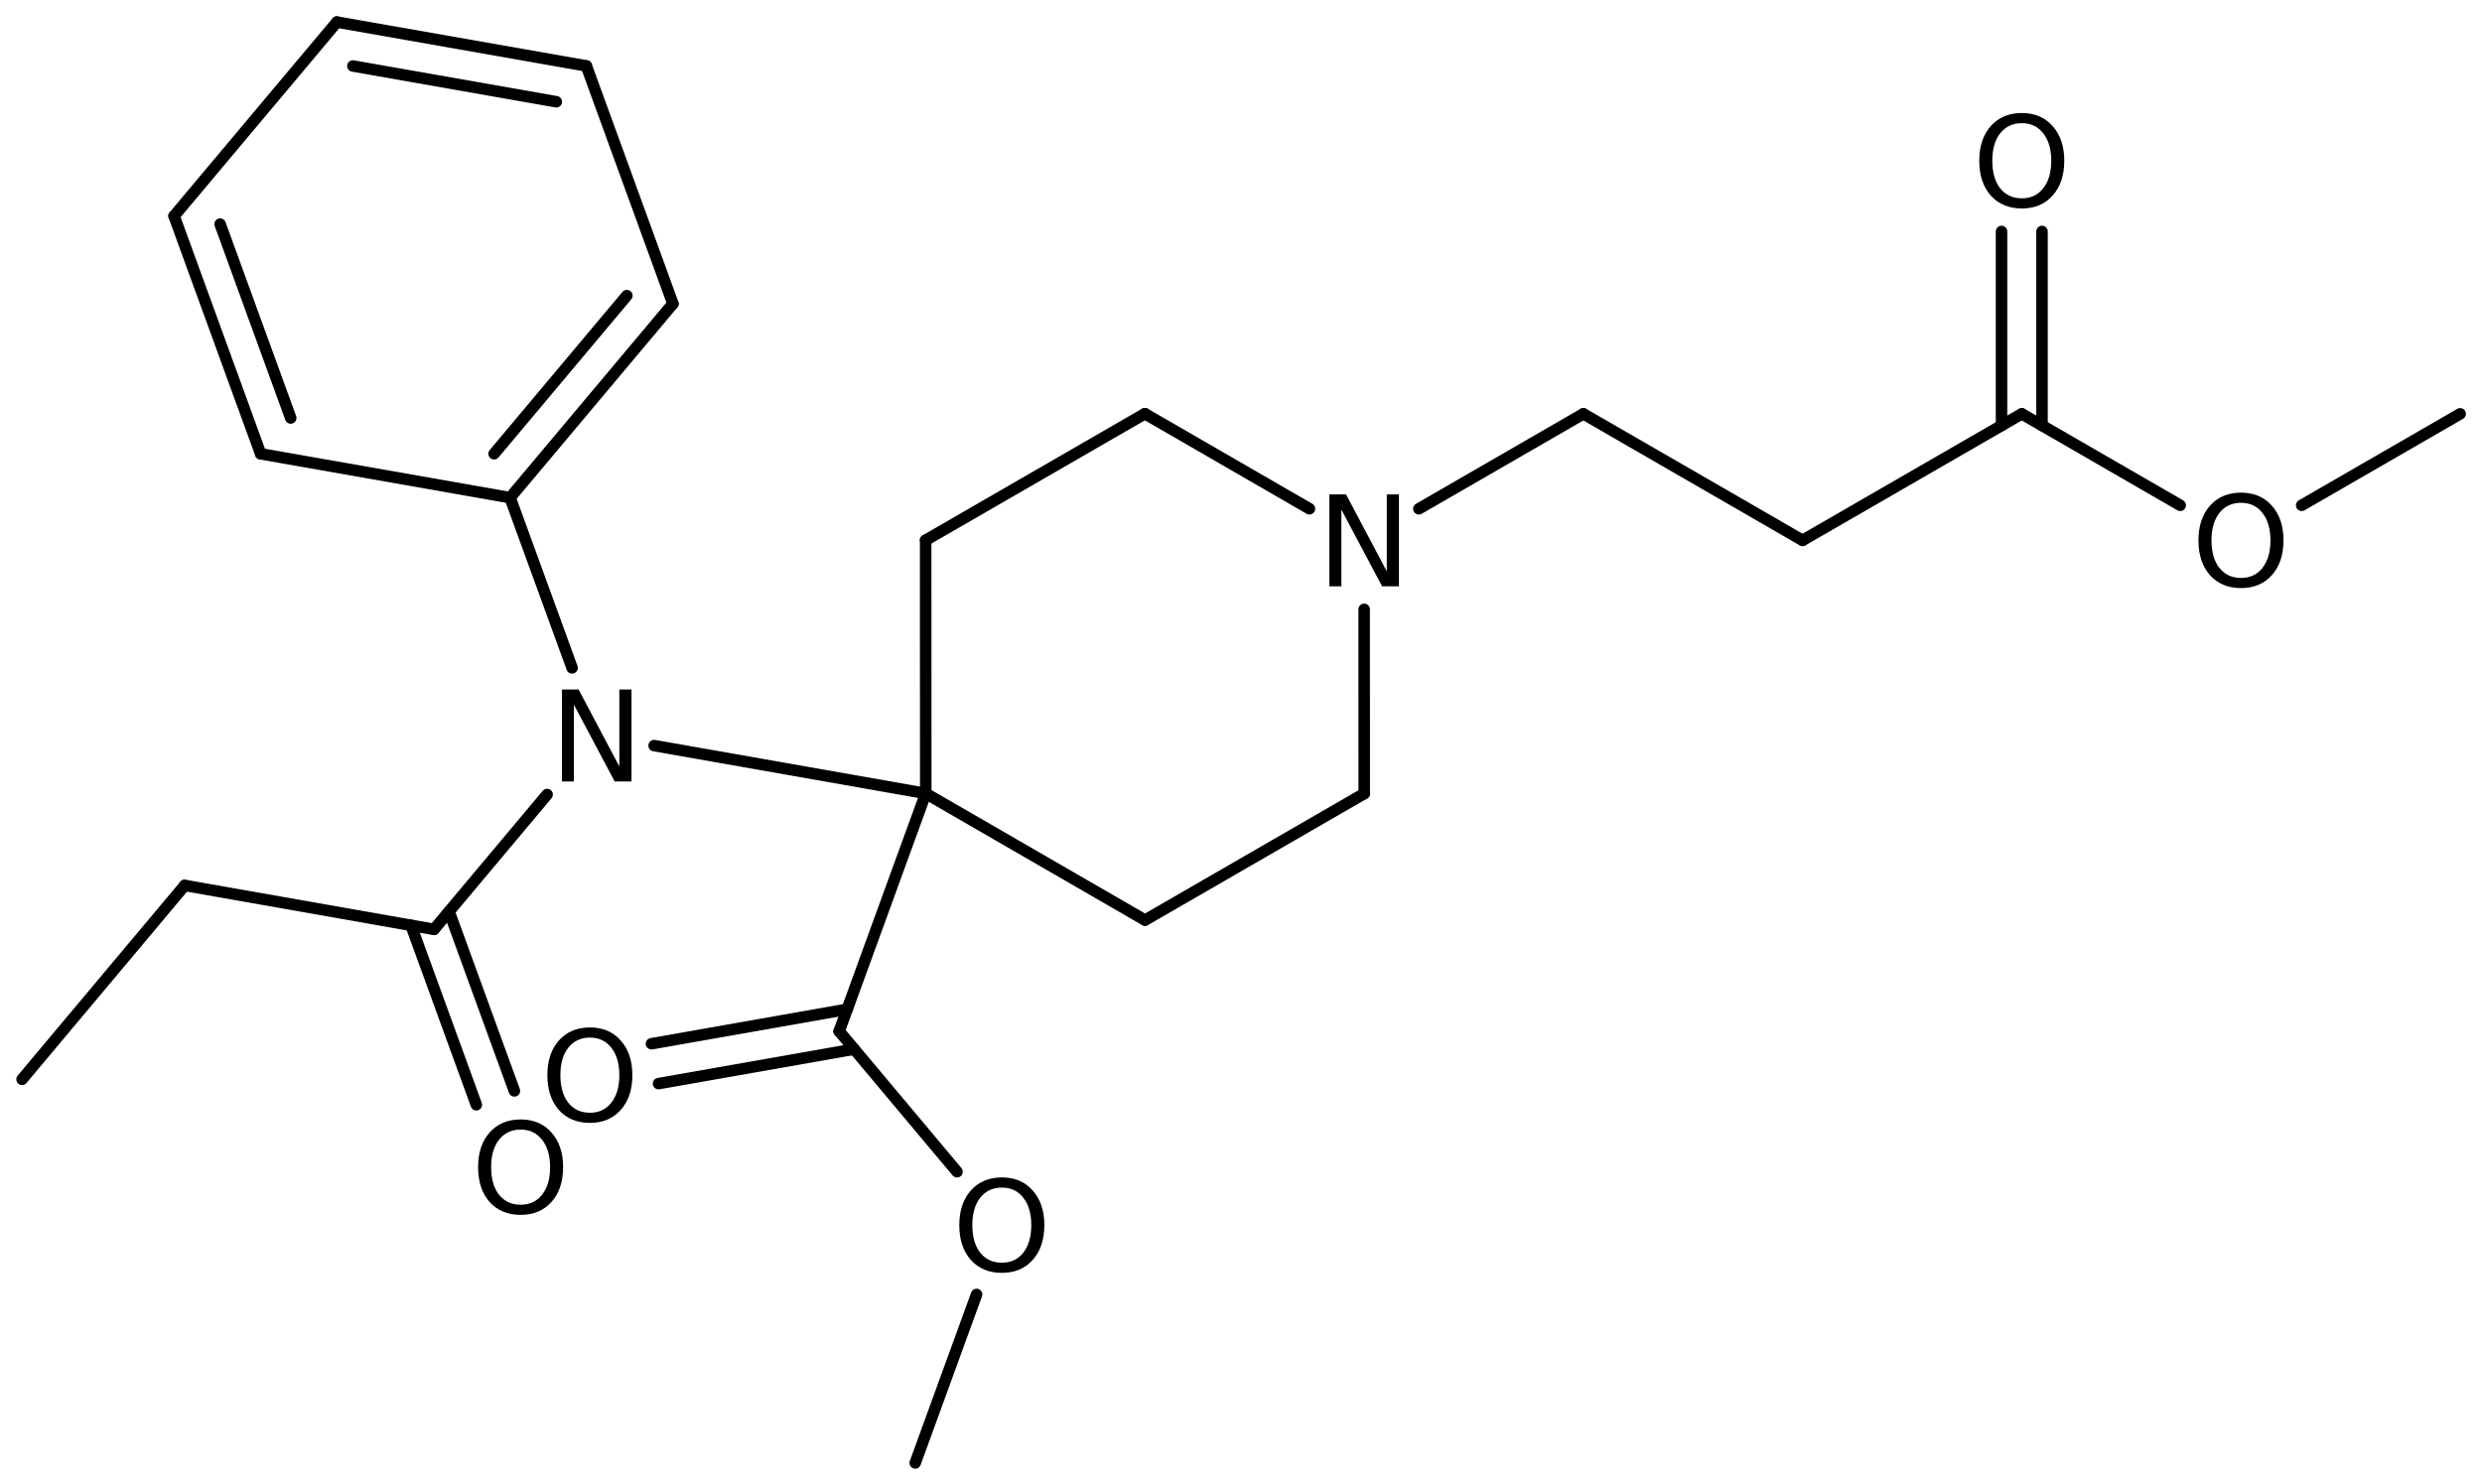 <?xml version='1.0' encoding='UTF-8'?>
<!DOCTYPE svg PUBLIC "-//W3C//DTD SVG 1.1//EN" "http://www.w3.org/Graphics/SVG/1.1/DTD/svg11.dtd">
<svg version='1.2' xmlns='http://www.w3.org/2000/svg' xmlns:xlink='http://www.w3.org/1999/xlink' width='99.626mm' height='59.587mm' viewBox='0 0 99.626 59.587'>
  <desc>Generated by the Chemistry Development Kit (http://github.com/cdk)</desc>
  <g stroke-linecap='round' stroke-linejoin='round' stroke='#000000' stroke-width='.462' fill='#000000'>
    <rect x='.0' y='.0' width='100.0' height='60.0' fill='#FFFFFF' stroke='none'/>
    <g id='mol1' class='mol'>
      <line id='mol1bnd1' class='bond' x1='.885' y1='43.33' x2='7.415' y2='35.546'/>
      <line id='mol1bnd2' class='bond' x1='7.415' y1='35.546' x2='17.421' y2='37.31'/>
      <g id='mol1bnd3' class='bond'>
        <line x1='18.024' y1='36.591' x2='20.647' y2='43.795'/>
        <line x1='16.497' y1='37.147' x2='19.12' y2='44.351'/>
      </g>
      <line id='mol1bnd4' class='bond' x1='17.421' y1='37.31' x2='21.961' y2='31.897'/>
      <line id='mol1bnd5' class='bond' x1='22.963' y1='26.812' x2='20.475' y2='19.979'/>
      <g id='mol1bnd6' class='bond'>
        <line x1='20.475' y1='19.979' x2='27.011' y2='12.193'/>
        <line x1='19.833' y1='18.216' x2='25.162' y2='11.867'/>
      </g>
      <line id='mol1bnd7' class='bond' x1='27.011' y1='12.193' x2='23.535' y2='2.646'/>
      <g id='mol1bnd8' class='bond'>
        <line x1='23.535' y1='2.646' x2='13.523' y2='.885'/>
        <line x1='22.329' y1='4.085' x2='14.165' y2='2.649'/>
      </g>
      <line id='mol1bnd9' class='bond' x1='13.523' y1='.885' x2='6.987' y2='8.671'/>
      <g id='mol1bnd10' class='bond'>
        <line x1='6.987' y1='8.671' x2='10.463' y2='18.218'/>
        <line x1='8.836' y1='8.997' x2='11.669' y2='16.78'/>
      </g>
      <line id='mol1bnd11' class='bond' x1='20.475' y1='19.979' x2='10.463' y2='18.218'/>
      <line id='mol1bnd12' class='bond' x1='26.256' y1='29.932' x2='37.159' y2='31.853'/>
      <line id='mol1bnd13' class='bond' x1='37.159' y1='31.853' x2='45.961' y2='36.939'/>
      <line id='mol1bnd14' class='bond' x1='45.961' y1='36.939' x2='54.759' y2='31.859'/>
      <line id='mol1bnd15' class='bond' x1='54.759' y1='31.859' x2='54.757' y2='24.463'/>
      <line id='mol1bnd16' class='bond' x1='52.561' y1='20.425' x2='45.954' y2='16.608'/>
      <line id='mol1bnd17' class='bond' x1='45.954' y1='16.608' x2='37.155' y2='21.688'/>
      <line id='mol1bnd18' class='bond' x1='37.159' y1='31.853' x2='37.155' y2='21.688'/>
      <line id='mol1bnd19' class='bond' x1='56.952' y1='20.426' x2='63.555' y2='16.613'/>
      <line id='mol1bnd20' class='bond' x1='63.555' y1='16.613' x2='72.354' y2='21.693'/>
      <line id='mol1bnd21' class='bond' x1='72.354' y1='21.693' x2='81.153' y2='16.613'/>
      <g id='mol1bnd22' class='bond'>
        <line x1='80.34' y1='17.083' x2='80.34' y2='9.293'/>
        <line x1='81.965' y1='17.083' x2='81.965' y2='9.293'/>
      </g>
      <line id='mol1bnd23' class='bond' x1='81.153' y1='16.613' x2='87.513' y2='20.286'/>
      <line id='mol1bnd24' class='bond' x1='92.389' y1='20.286' x2='98.75' y2='16.613'/>
      <line id='mol1bnd25' class='bond' x1='37.159' y1='31.853' x2='33.683' y2='41.4'/>
      <g id='mol1bnd26' class='bond'>
        <line x1='34.286' y1='42.119' x2='26.433' y2='43.503'/>
        <line x1='34.004' y1='40.518' x2='26.151' y2='41.902'/>
      </g>
      <line id='mol1bnd27' class='bond' x1='33.683' y1='41.4' x2='38.414' y2='47.04'/>
      <line id='mol1bnd28' class='bond' x1='39.199' y1='51.967' x2='36.737' y2='58.731'/>
      <path id='mol1atm4' class='atom' d='M20.9 45.348q-.548 .0 -.87 .408q-.316 .401 -.316 1.101q-.0 .699 .316 1.107q.322 .401 .87 .401q.541 -.0 .858 -.401q.322 -.408 .322 -1.107q-.0 -.7 -.322 -1.101q-.317 -.408 -.858 -.408zM20.9 44.941q.772 -.0 1.235 .523q.468 .523 .468 1.393q-.0 .875 -.468 1.398q-.463 .517 -1.235 .517q-.779 .0 -1.247 -.517q-.462 -.523 -.462 -1.398q-.0 -.87 .462 -1.393q.468 -.523 1.247 -.523z' stroke='none'/>
      <path id='mol1atm5' class='atom' d='M22.555 27.68h.669l1.636 3.09v-3.09h.487v3.692h-.675l-1.637 -3.084v3.084h-.48v-3.692z' stroke='none'/>
      <path id='mol1atm15' class='atom' d='M53.36 19.847h.669l1.636 3.09v-3.09h.487v3.692h-.675l-1.636 -3.083v3.083h-.481v-3.692z' stroke='none'/>
      <path id='mol1atm21' class='atom' d='M81.156 4.945q-.548 -.0 -.87 .407q-.316 .402 -.316 1.101q-.0 .7 .316 1.107q.322 .402 .87 .402q.541 -.0 .857 -.402q.323 -.407 .323 -1.107q-.0 -.699 -.323 -1.101q-.316 -.407 -.857 -.407zM81.156 4.537q.772 .0 1.234 .523q.469 .524 .469 1.393q-.0 .876 -.469 1.399q-.462 .517 -1.234 .517q-.779 .0 -1.247 -.517q-.463 -.523 -.463 -1.399q.0 -.869 .463 -1.393q.468 -.523 1.247 -.523z' stroke='none'/>
      <path id='mol1atm22' class='atom' d='M89.954 20.185q-.547 -.0 -.869 .407q-.317 .402 -.317 1.101q.0 .7 .317 1.107q.322 .402 .869 .402q.542 -.0 .858 -.402q.322 -.407 .322 -1.107q.0 -.699 -.322 -1.101q-.316 -.407 -.858 -.407zM89.954 19.777q.773 .0 1.235 .523q.469 .524 .469 1.393q-.0 .876 -.469 1.399q-.462 .517 -1.235 .517q-.778 .0 -1.246 -.517q-.463 -.523 -.463 -1.399q.0 -.869 .463 -1.393q.468 -.523 1.246 -.523z' stroke='none'/>
      <path id='mol1atm25' class='atom' d='M23.68 41.655q-.548 .0 -.87 .408q-.316 .401 -.316 1.1q-.0 .7 .316 1.107q.322 .402 .87 .402q.541 -.0 .857 -.402q.323 -.407 .323 -1.107q-.0 -.699 -.323 -1.1q-.316 -.408 -.857 -.408zM23.68 41.247q.772 .0 1.234 .524q.469 .523 .469 1.392q-.0 .876 -.469 1.399q-.462 .517 -1.234 .517q-.779 .0 -1.247 -.517q-.462 -.523 -.462 -1.399q-.0 -.869 .462 -1.392q.468 -.524 1.247 -.524z' stroke='none'/>
      <path id='mol1atm26' class='atom' d='M40.215 47.676q-.547 -.0 -.869 .407q-.317 .401 -.317 1.101q.0 .699 .317 1.107q.322 .401 .869 .401q.542 .0 .858 -.401q.322 -.408 .322 -1.107q.0 -.7 -.322 -1.101q-.316 -.407 -.858 -.407zM40.215 47.268q.773 .0 1.235 .523q.469 .523 .469 1.393q-.0 .876 -.469 1.399q-.462 .517 -1.235 .517q-.778 -.0 -1.246 -.517q-.463 -.523 -.463 -1.399q.0 -.87 .463 -1.393q.468 -.523 1.246 -.523z' stroke='none'/>
    </g>
  </g>
</svg>
